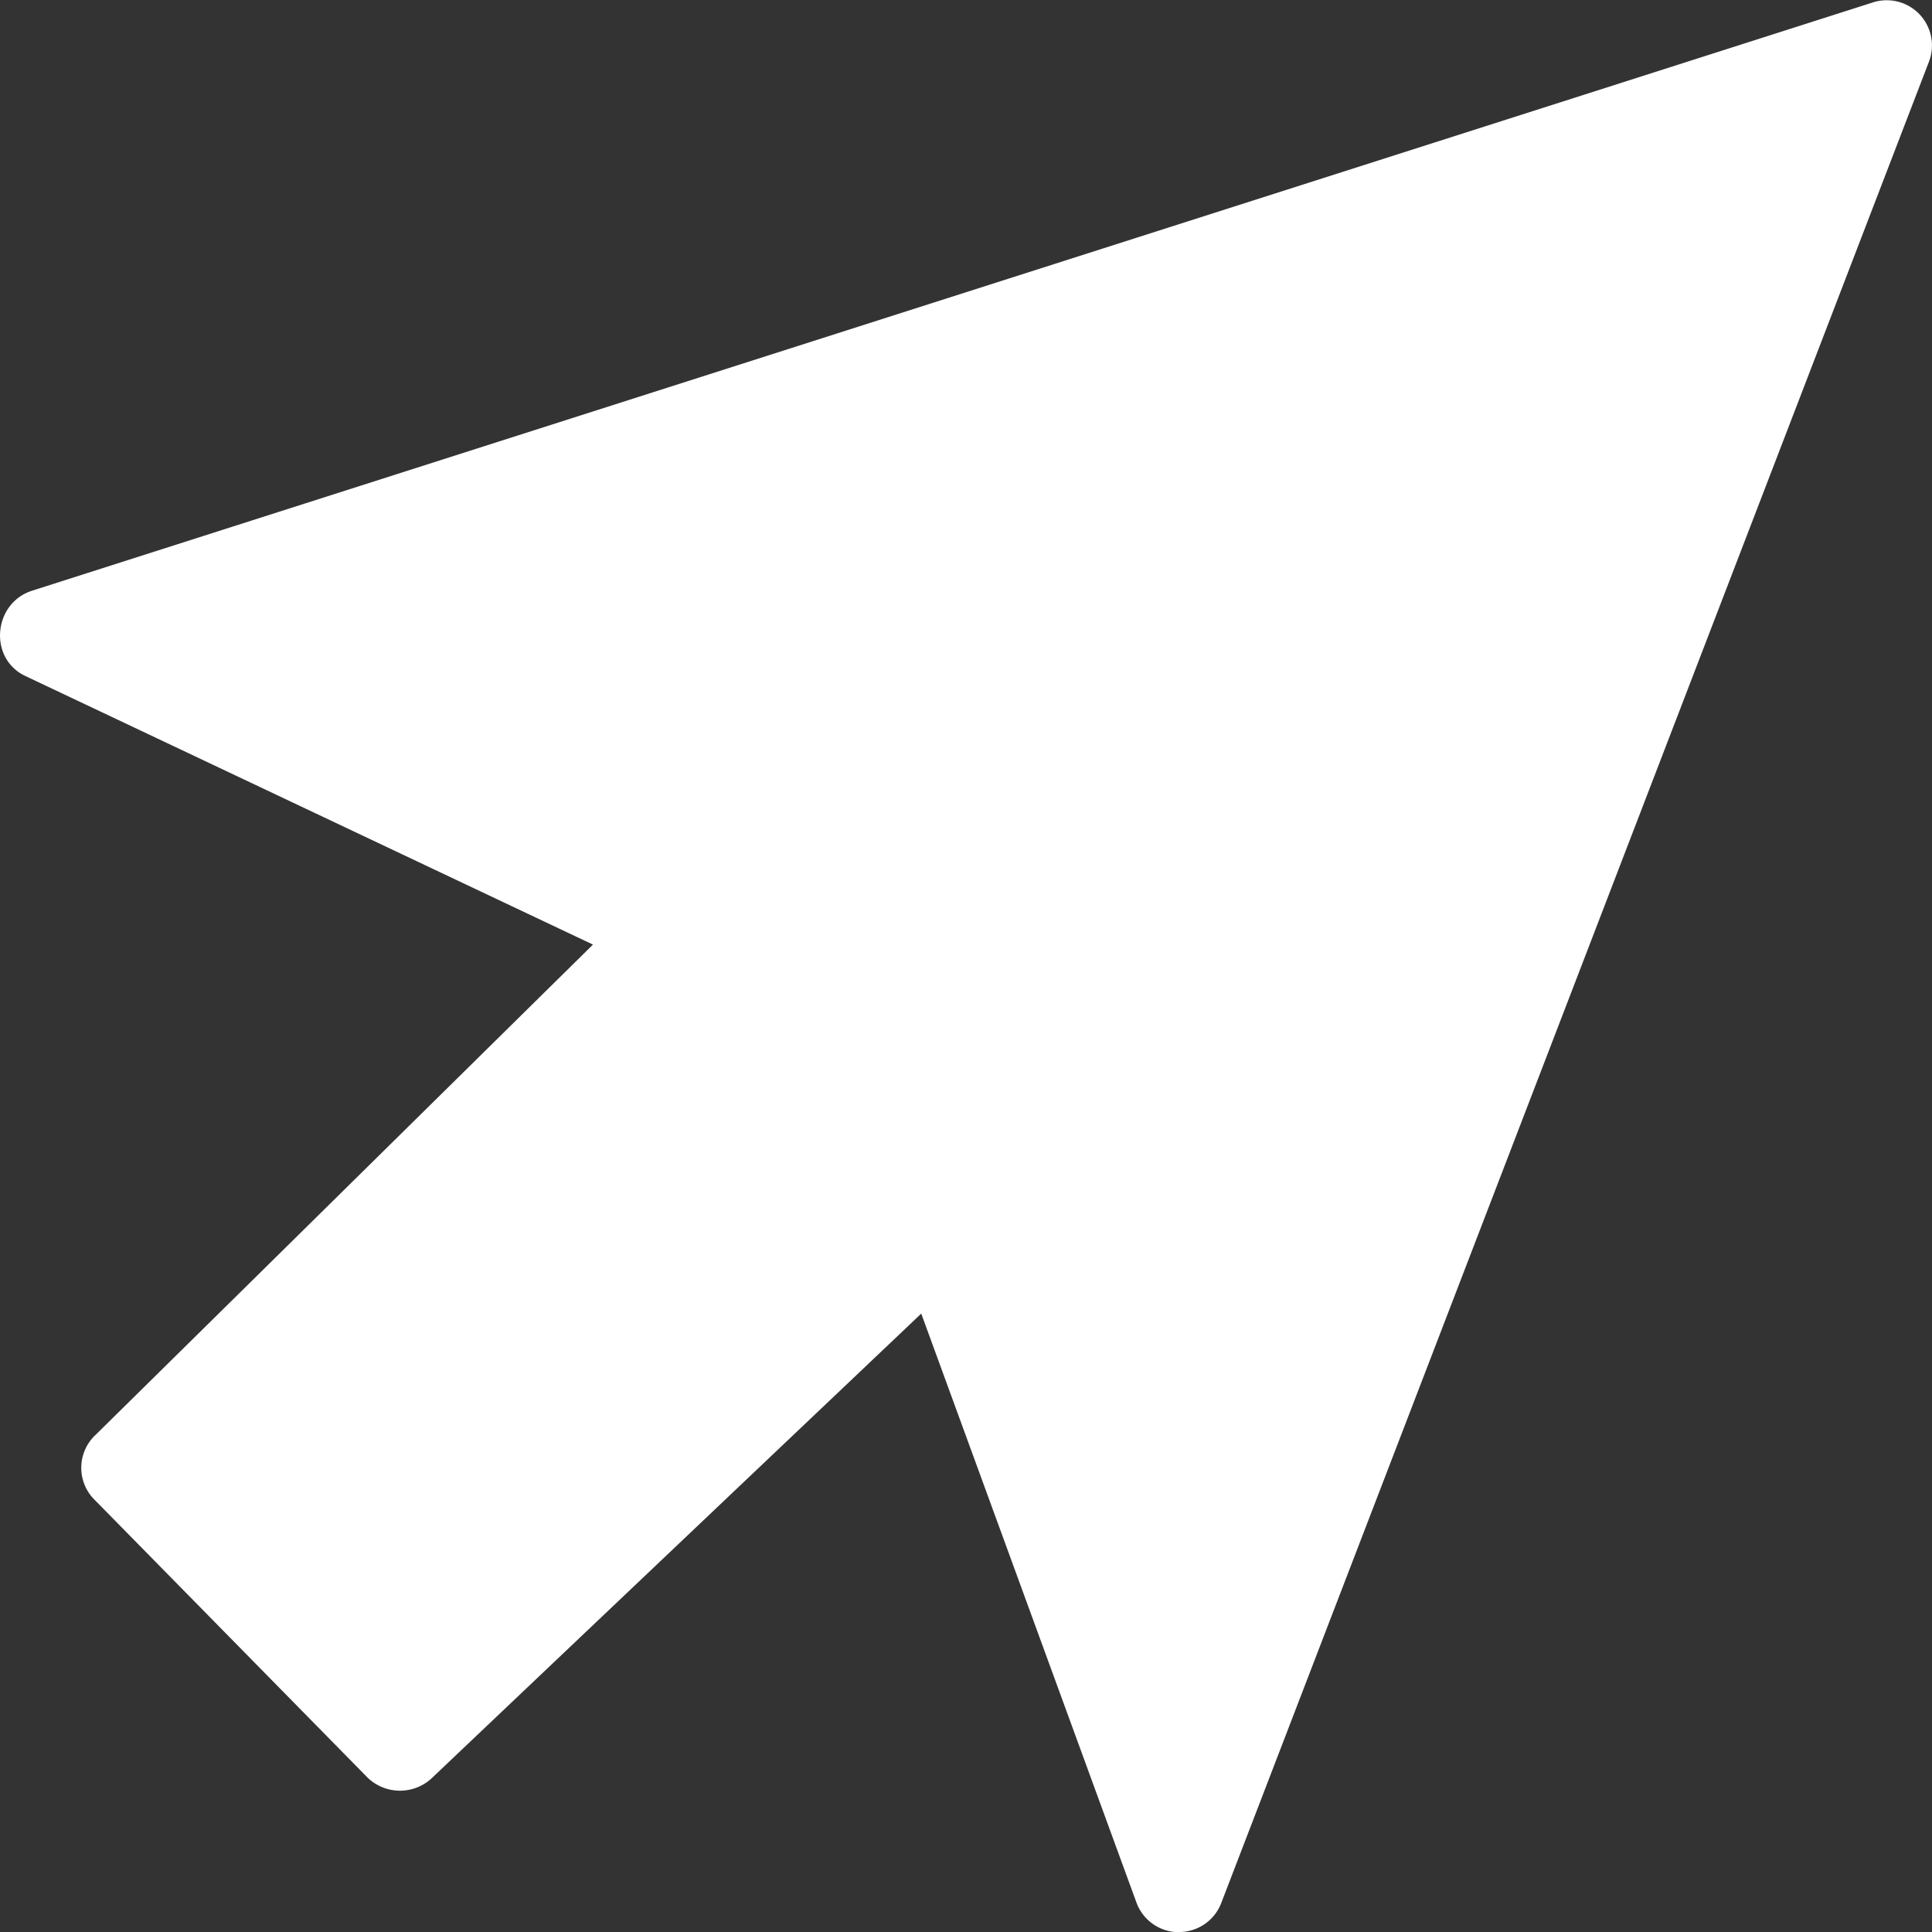 <?xml version="1.0" encoding="UTF-8"?> <svg xmlns="http://www.w3.org/2000/svg" width="12" height="12" fill="none"><rect width="100%" height="100%" fill="#333333" stroke="none"/><path fill="#fff" fill-rule="evenodd" d="M7.325 12a.28.28 0 0 0 .26-.179L11.98.386a.281.281 0 0 0-.344-.372L.196 3.67c-.24.08-.268.423-.036.53l3.523 1.667L.596 8.91a.28.28 0 0 0-.007.407l1.695 1.725a.29.29 0 0 0 .393.007l3.045-2.89 1.336 3.656a.28.28 0 0 0 .267.186" clip-rule="evenodd"></path></svg> 